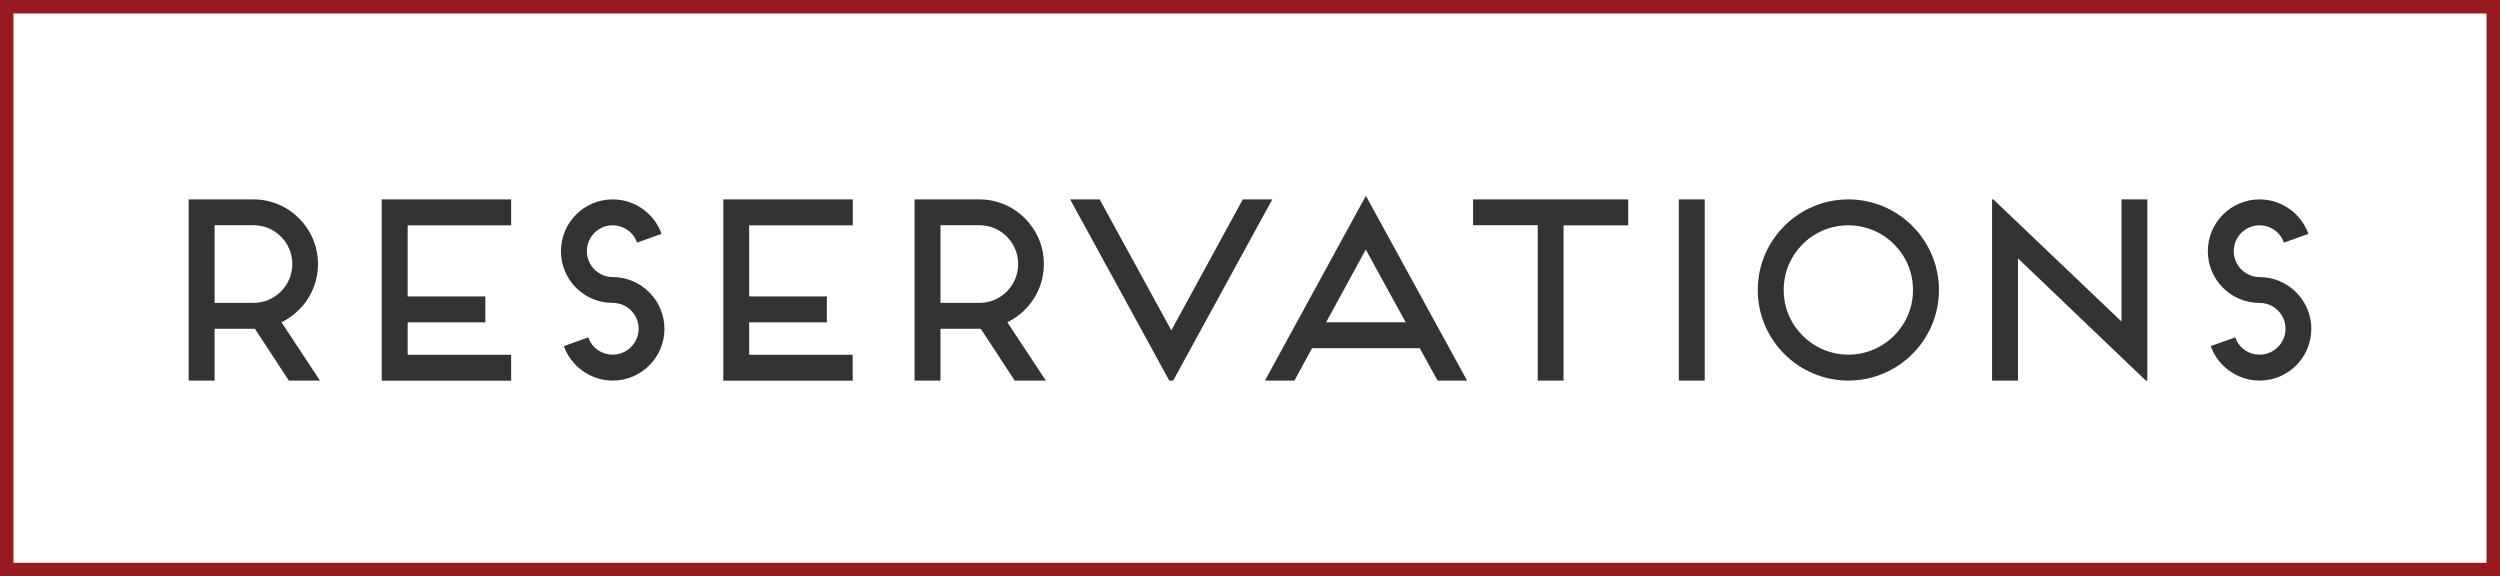 <?xml version="1.0" encoding="utf-8"?>
<!-- Generator: Adobe Illustrator 24.0.1, SVG Export Plug-In . SVG Version: 6.00 Build 0)  -->
<svg version="1.1" id="Layer_1" xmlns="http://www.w3.org/2000/svg" xmlns:xlink="http://www.w3.org/1999/xlink" x="0px" y="0px"
	 viewBox="0 0 216.91 50" style="enable-background:new 0 0 216.91 50;" xml:space="preserve">
<style type="text/css">
	.st0{fill:#971B1E;}
	.st1{fill:#333333;}
</style>
<g>
	<path class="st0" d="M216.91,50H0V0h216.91V50z M1.17,48.83h214.57V1.17H1.17V48.83z"/>
</g>
<g>
	<path class="st1" d="M27.76,33.02h-2.7l-2.94-4.49c-0.04,0-0.09,0-0.13,0h-3.37v4.49h-2.25V17.3h5.61c3.1,0,5.61,2.51,5.61,5.61
		c0,2.22-1.28,4.13-3.17,5.05L27.76,33.02z M18.62,26.28h3.37c1.86,0,3.37-1.5,3.37-3.37c0-1.86-1.5-3.37-3.37-3.37h-3.37V26.28z"/>
	<path class="st1" d="M35.37,19.54v6.18h6.74v2.25h-6.74v2.81h8.98v2.25H33.12V17.3h11.23v2.25H35.37z"/>
	<path class="st1" d="M50.92,21.79c0,1.24,1.01,2.25,2.24,2.25c2.47,0,4.49,2.02,4.49,4.49c0,2.49-2.02,4.49-4.49,4.49
		c-1.95,0-3.62-1.26-4.24-2.99l2.13-0.76c0.29,0.88,1.12,1.5,2.11,1.5c1.24,0,2.25-1.01,2.25-2.25c0-1.24-1.01-2.24-2.25-2.24
		c-2.49,0-4.49-2-4.49-4.49c0-2.47,2-4.49,4.49-4.49c1.95,0,3.62,1.26,4.24,2.99l-2.13,0.76c-0.29-0.88-1.15-1.5-2.11-1.5
		C51.93,19.54,50.92,20.55,50.92,21.79z"/>
	<path class="st1" d="M65,19.54v6.18h6.74v2.25H65v2.81h8.98v2.25H62.76V17.3h11.23v2.25H65z"/>
	<path class="st1" d="M90.74,33.02h-2.7l-2.94-4.49c-0.04,0-0.09,0-0.13,0H81.6v4.49h-2.25V17.3h5.61c3.1,0,5.61,2.51,5.61,5.61
		c0,2.22-1.28,4.13-3.17,5.05L90.74,33.02z M81.6,26.28h3.37c1.86,0,3.37-1.5,3.37-3.37c0-1.86-1.5-3.37-3.37-3.37H81.6V26.28z"/>
	<path class="st1" d="M110.39,17.3l-8.6,15.72h-0.34l-8.6-15.72h2.56l6.22,11.36l6.2-11.36H110.39z"/>
	<path class="st1" d="M123.18,30.21h-9.34l-1.53,2.81h-2.56l8.76-16.03l8.78,16.03h-2.56L123.18,30.21z M121.96,27.96l-3.46-6.31
		l-3.44,6.31H121.96z"/>
	<path class="st1" d="M141.27,17.3v2.25h-5.61v13.47h-2.24V19.54h-5.61V17.3H141.27z"/>
	<path class="st1" d="M145.66,33.02V17.3h2.25v15.72H145.66z"/>
	<path class="st1" d="M160.37,33.02c-4.33,0-7.86-3.53-7.86-7.86s3.53-7.86,7.86-7.86c4.33,0,7.86,3.53,7.86,7.86
		S164.71,33.02,160.37,33.02z M154.76,25.16c0,3.1,2.52,5.61,5.61,5.61c3.1,0,5.61-2.51,5.61-5.61s-2.51-5.61-5.61-5.61
		C157.27,19.54,154.76,22.06,154.76,25.16z"/>
	<path class="st1" d="M186.31,17.3v15.72h-0.13l-11.09-10.6v10.6h-2.25V17.3h0.11l11.12,10.6V17.3H186.31z"/>
	<path class="st1" d="M193.81,21.79c0,1.24,1.01,2.25,2.24,2.25c2.47,0,4.49,2.02,4.49,4.49c0,2.49-2.02,4.49-4.49,4.49
		c-1.95,0-3.62-1.26-4.24-2.99l2.13-0.76c0.29,0.88,1.12,1.5,2.11,1.5c1.24,0,2.25-1.01,2.25-2.25c0-1.24-1.01-2.24-2.25-2.24
		c-2.49,0-4.49-2-4.49-4.49c0-2.47,2-4.49,4.49-4.49c1.95,0,3.62,1.26,4.24,2.99l-2.13,0.76c-0.29-0.88-1.15-1.5-2.11-1.5
		C194.82,19.54,193.81,20.55,193.81,21.79z"/>
</g>
</svg>
